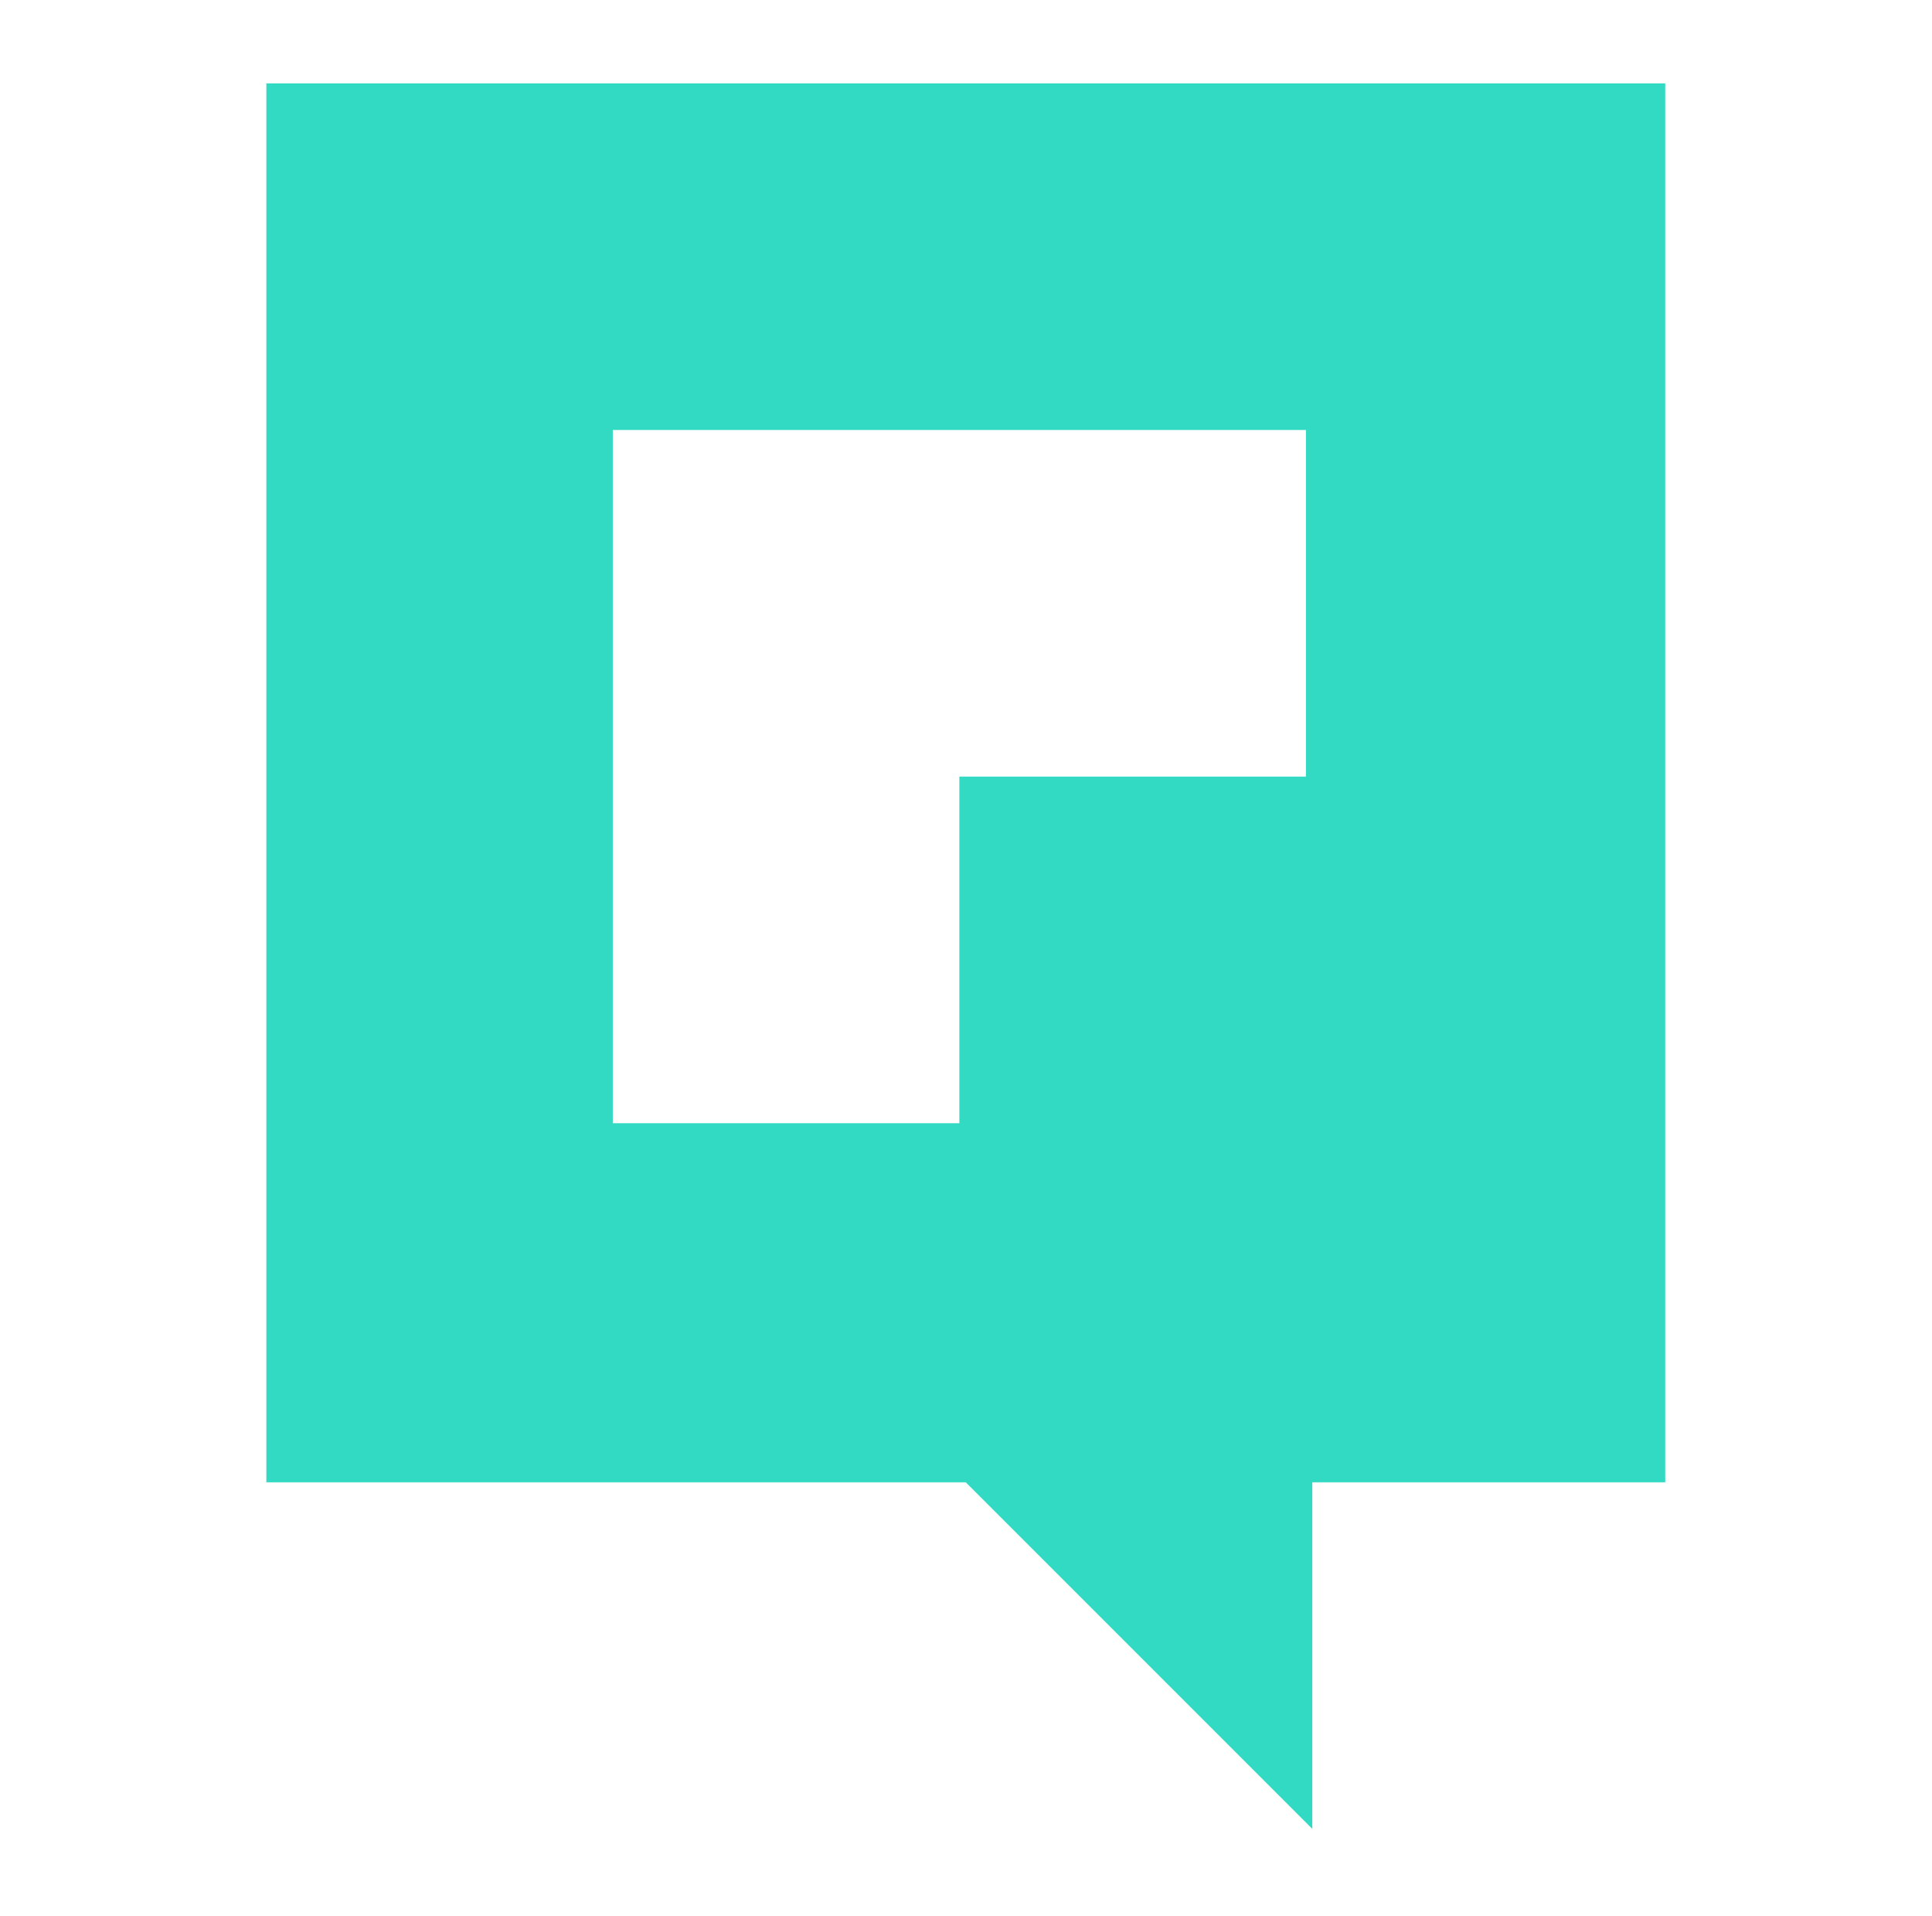 <svg width="239" height="237" viewBox="0 0 239 237" fill="none" xmlns="http://www.w3.org/2000/svg">
<path d="M32.949 10.312V183.345H119.466L162.34 226.219V183.345H175.319H206V10.312H32.949ZM118.679 96.059V138.932H75.805V96.059V53.185H118.679H161.552V96.059H118.679Z" fill="#32D9C3"/>
</svg>
